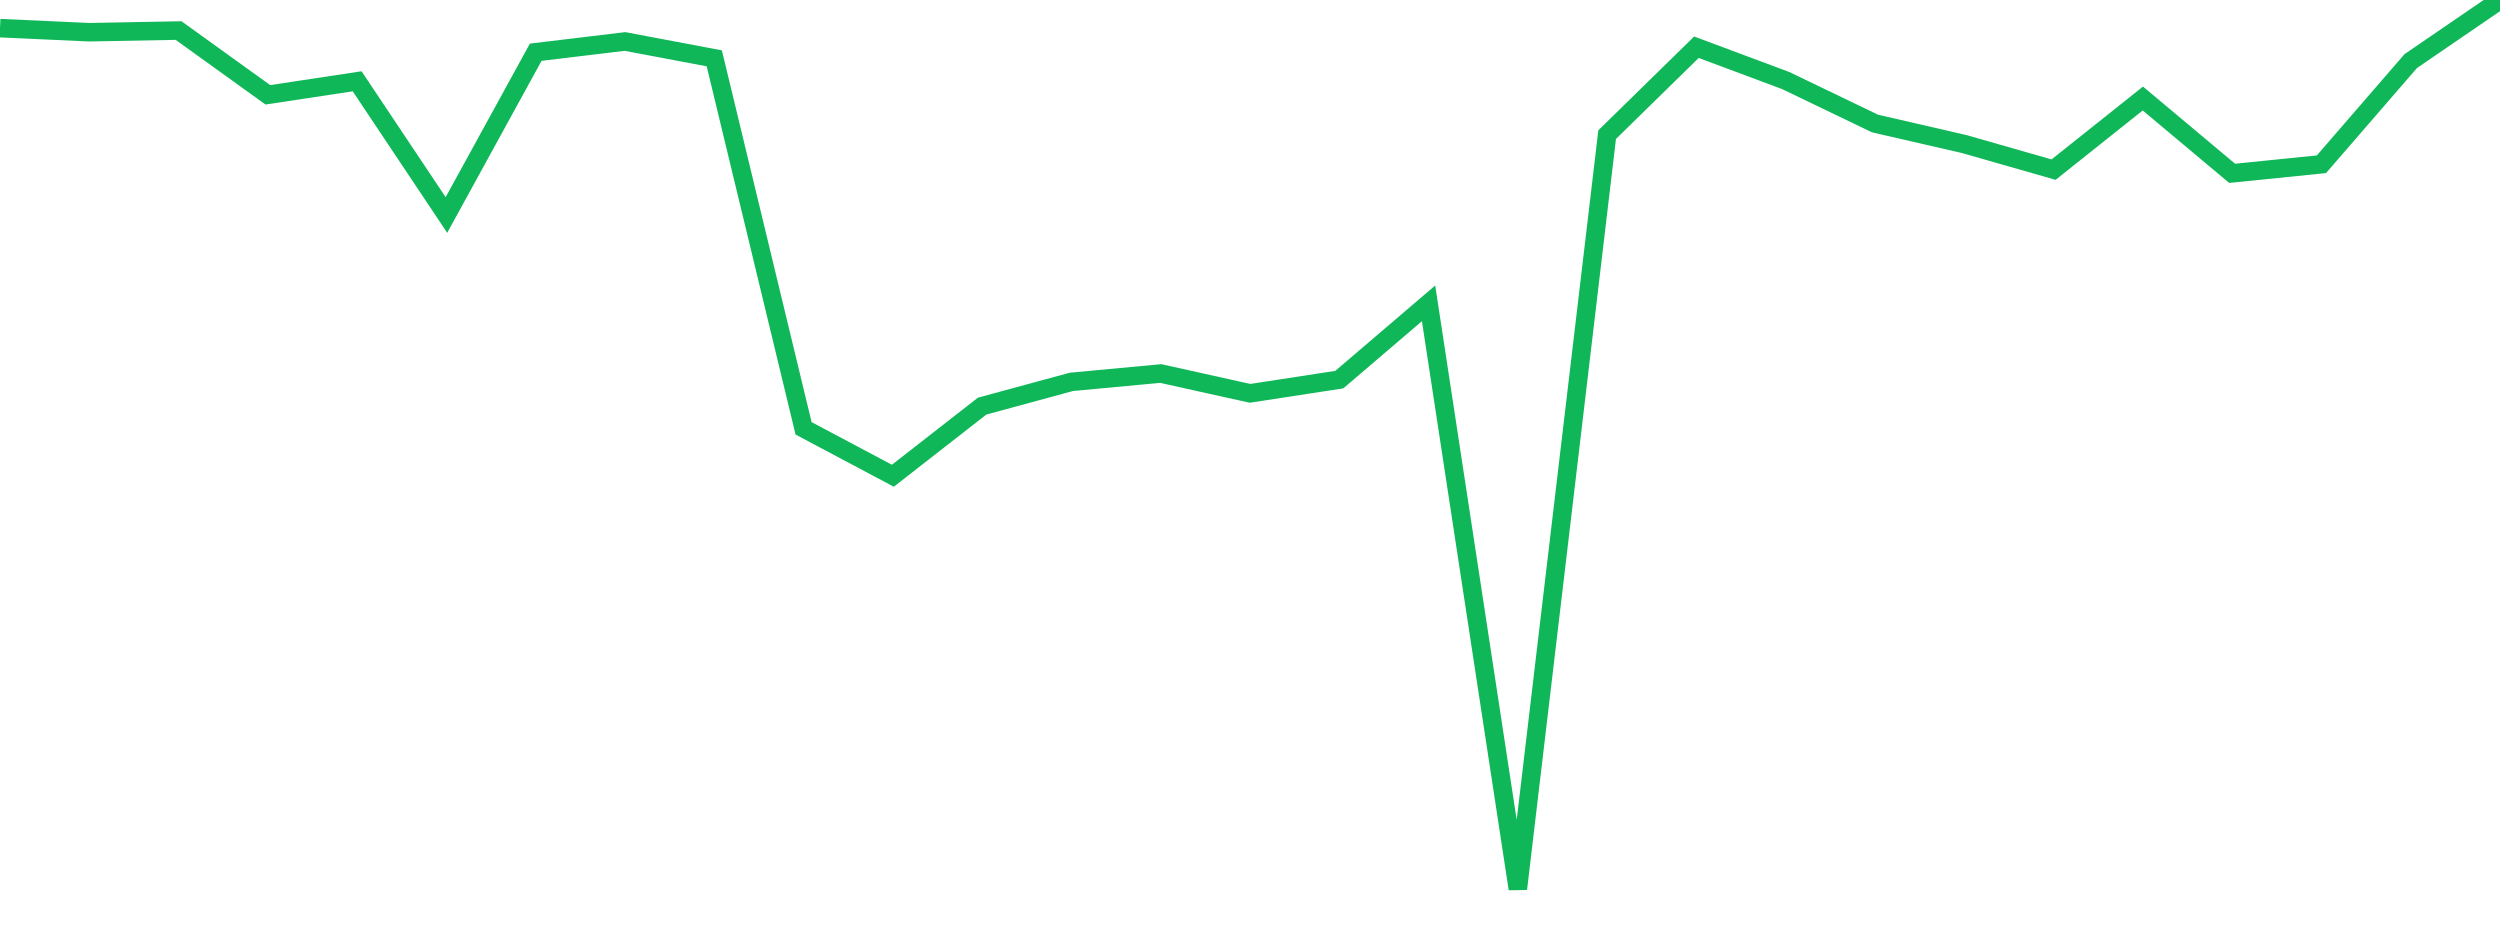 <?xml version="1.0" standalone="no"?>
<!DOCTYPE svg PUBLIC "-//W3C//DTD SVG 1.1//EN" "http://www.w3.org/Graphics/SVG/1.1/DTD/svg11.dtd">
<svg width="135" height="50" viewBox="0 0 135 50" preserveAspectRatio="none" class="sparkline" xmlns="http://www.w3.org/2000/svg"
xmlns:xlink="http://www.w3.org/1999/xlink"><path  class="sparkline--line" d="M 0 1.52 L 0 1.52 L 4.821 1.74 L 9.643 1.65 L 14.464 5.12 L 19.286 4.39 L 24.107 11.61 L 28.929 2.82 L 33.75 2.24 L 38.571 3.15 L 43.393 23.13 L 48.214 25.69 L 53.036 21.93 L 57.857 20.62 L 62.679 20.17 L 67.5 21.24 L 72.321 20.5 L 77.143 16.38 L 81.964 48 L 86.786 7.27 L 91.607 2.55 L 96.429 4.35 L 101.25 6.67 L 106.071 7.78 L 110.893 9.16 L 115.714 5.32 L 120.536 9.36 L 125.357 8.87 L 130.179 3.3 L 135 0" fill="none" stroke-width="1" stroke="#10b759"></path></svg>
